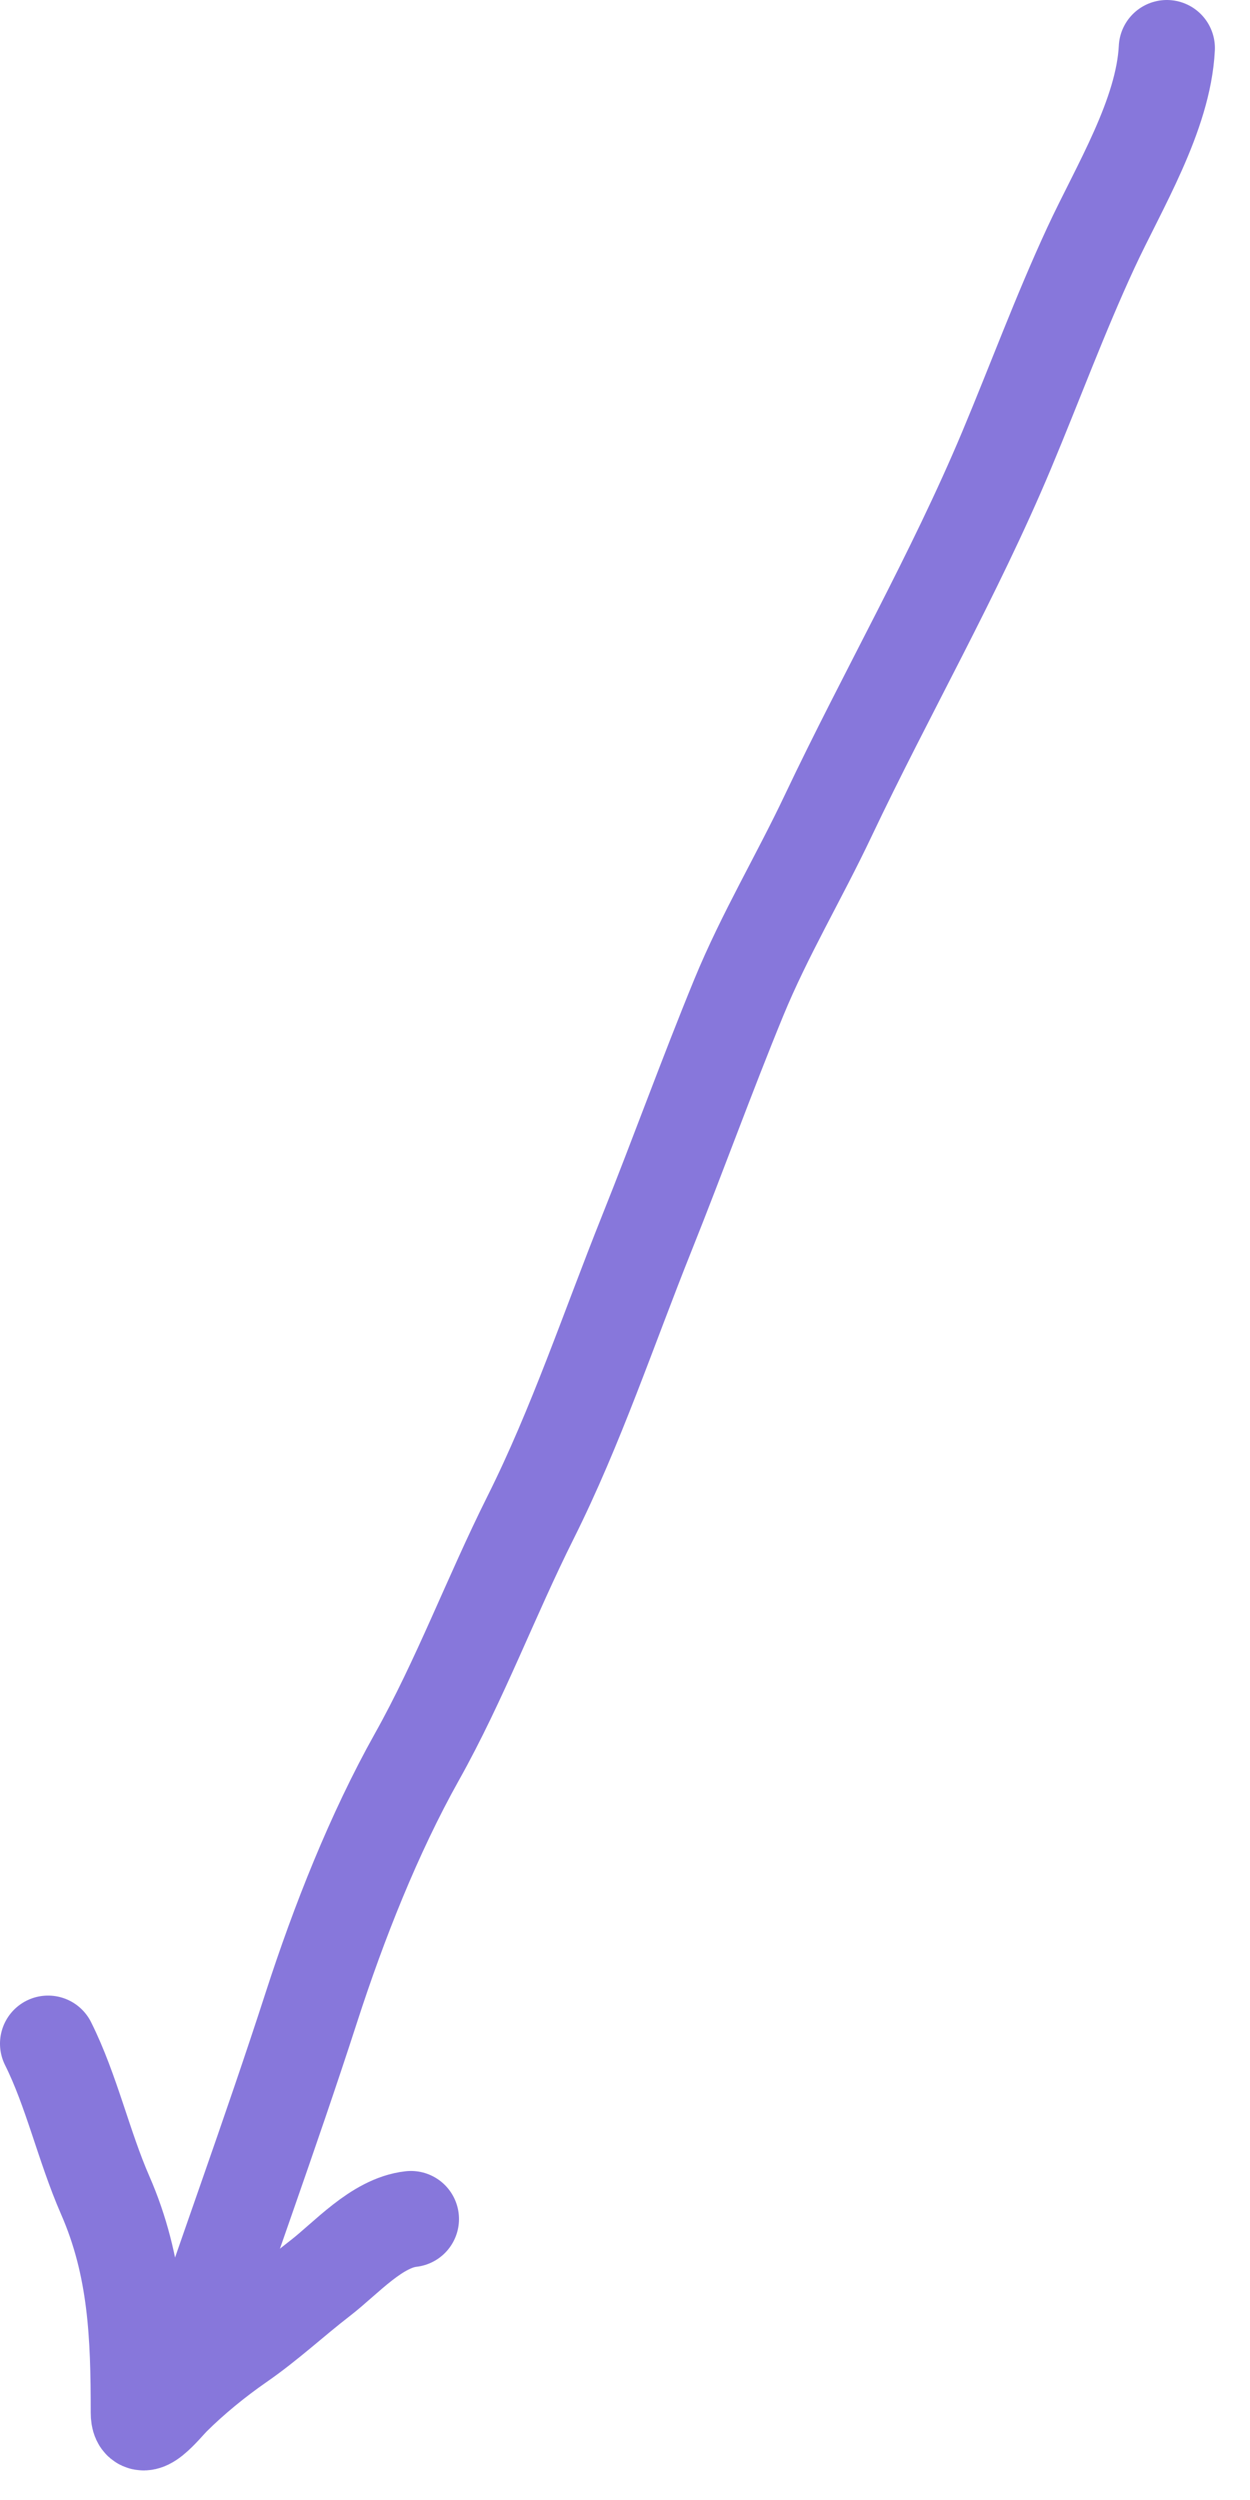 <?xml version="1.0" encoding="UTF-8"?> <svg xmlns="http://www.w3.org/2000/svg" width="26" height="52" viewBox="0 0 26 52" fill="none"> <path d="M24.27 1C24.2 2.398 23.269 3.903 22.691 5.151C22.05 6.535 21.525 7.962 20.937 9.365C19.849 11.96 18.434 14.419 17.226 16.967C16.622 18.243 15.905 19.44 15.367 20.748C14.7 22.372 14.105 24.024 13.453 25.653C12.663 27.627 11.985 29.666 11.035 31.565C10.212 33.211 9.57 34.939 8.673 36.541C7.774 38.146 7.046 39.995 6.479 41.746C5.619 44.406 4.639 47.064 3.768 49.678" stroke="#8777DB" stroke-width="2" stroke-linecap="round"></path> <path d="M8.547 46.156C7.837 46.235 7.197 46.972 6.66 47.386C6.083 47.831 5.574 48.311 4.962 48.734C4.489 49.062 3.991 49.468 3.586 49.873C3.423 50.036 2.887 50.722 2.887 50.181C2.887 48.597 2.838 47.145 2.188 45.66C1.742 44.639 1.488 43.484 1 42.508" stroke="#8777DB" stroke-width="2" stroke-linecap="round"></path> </svg> 